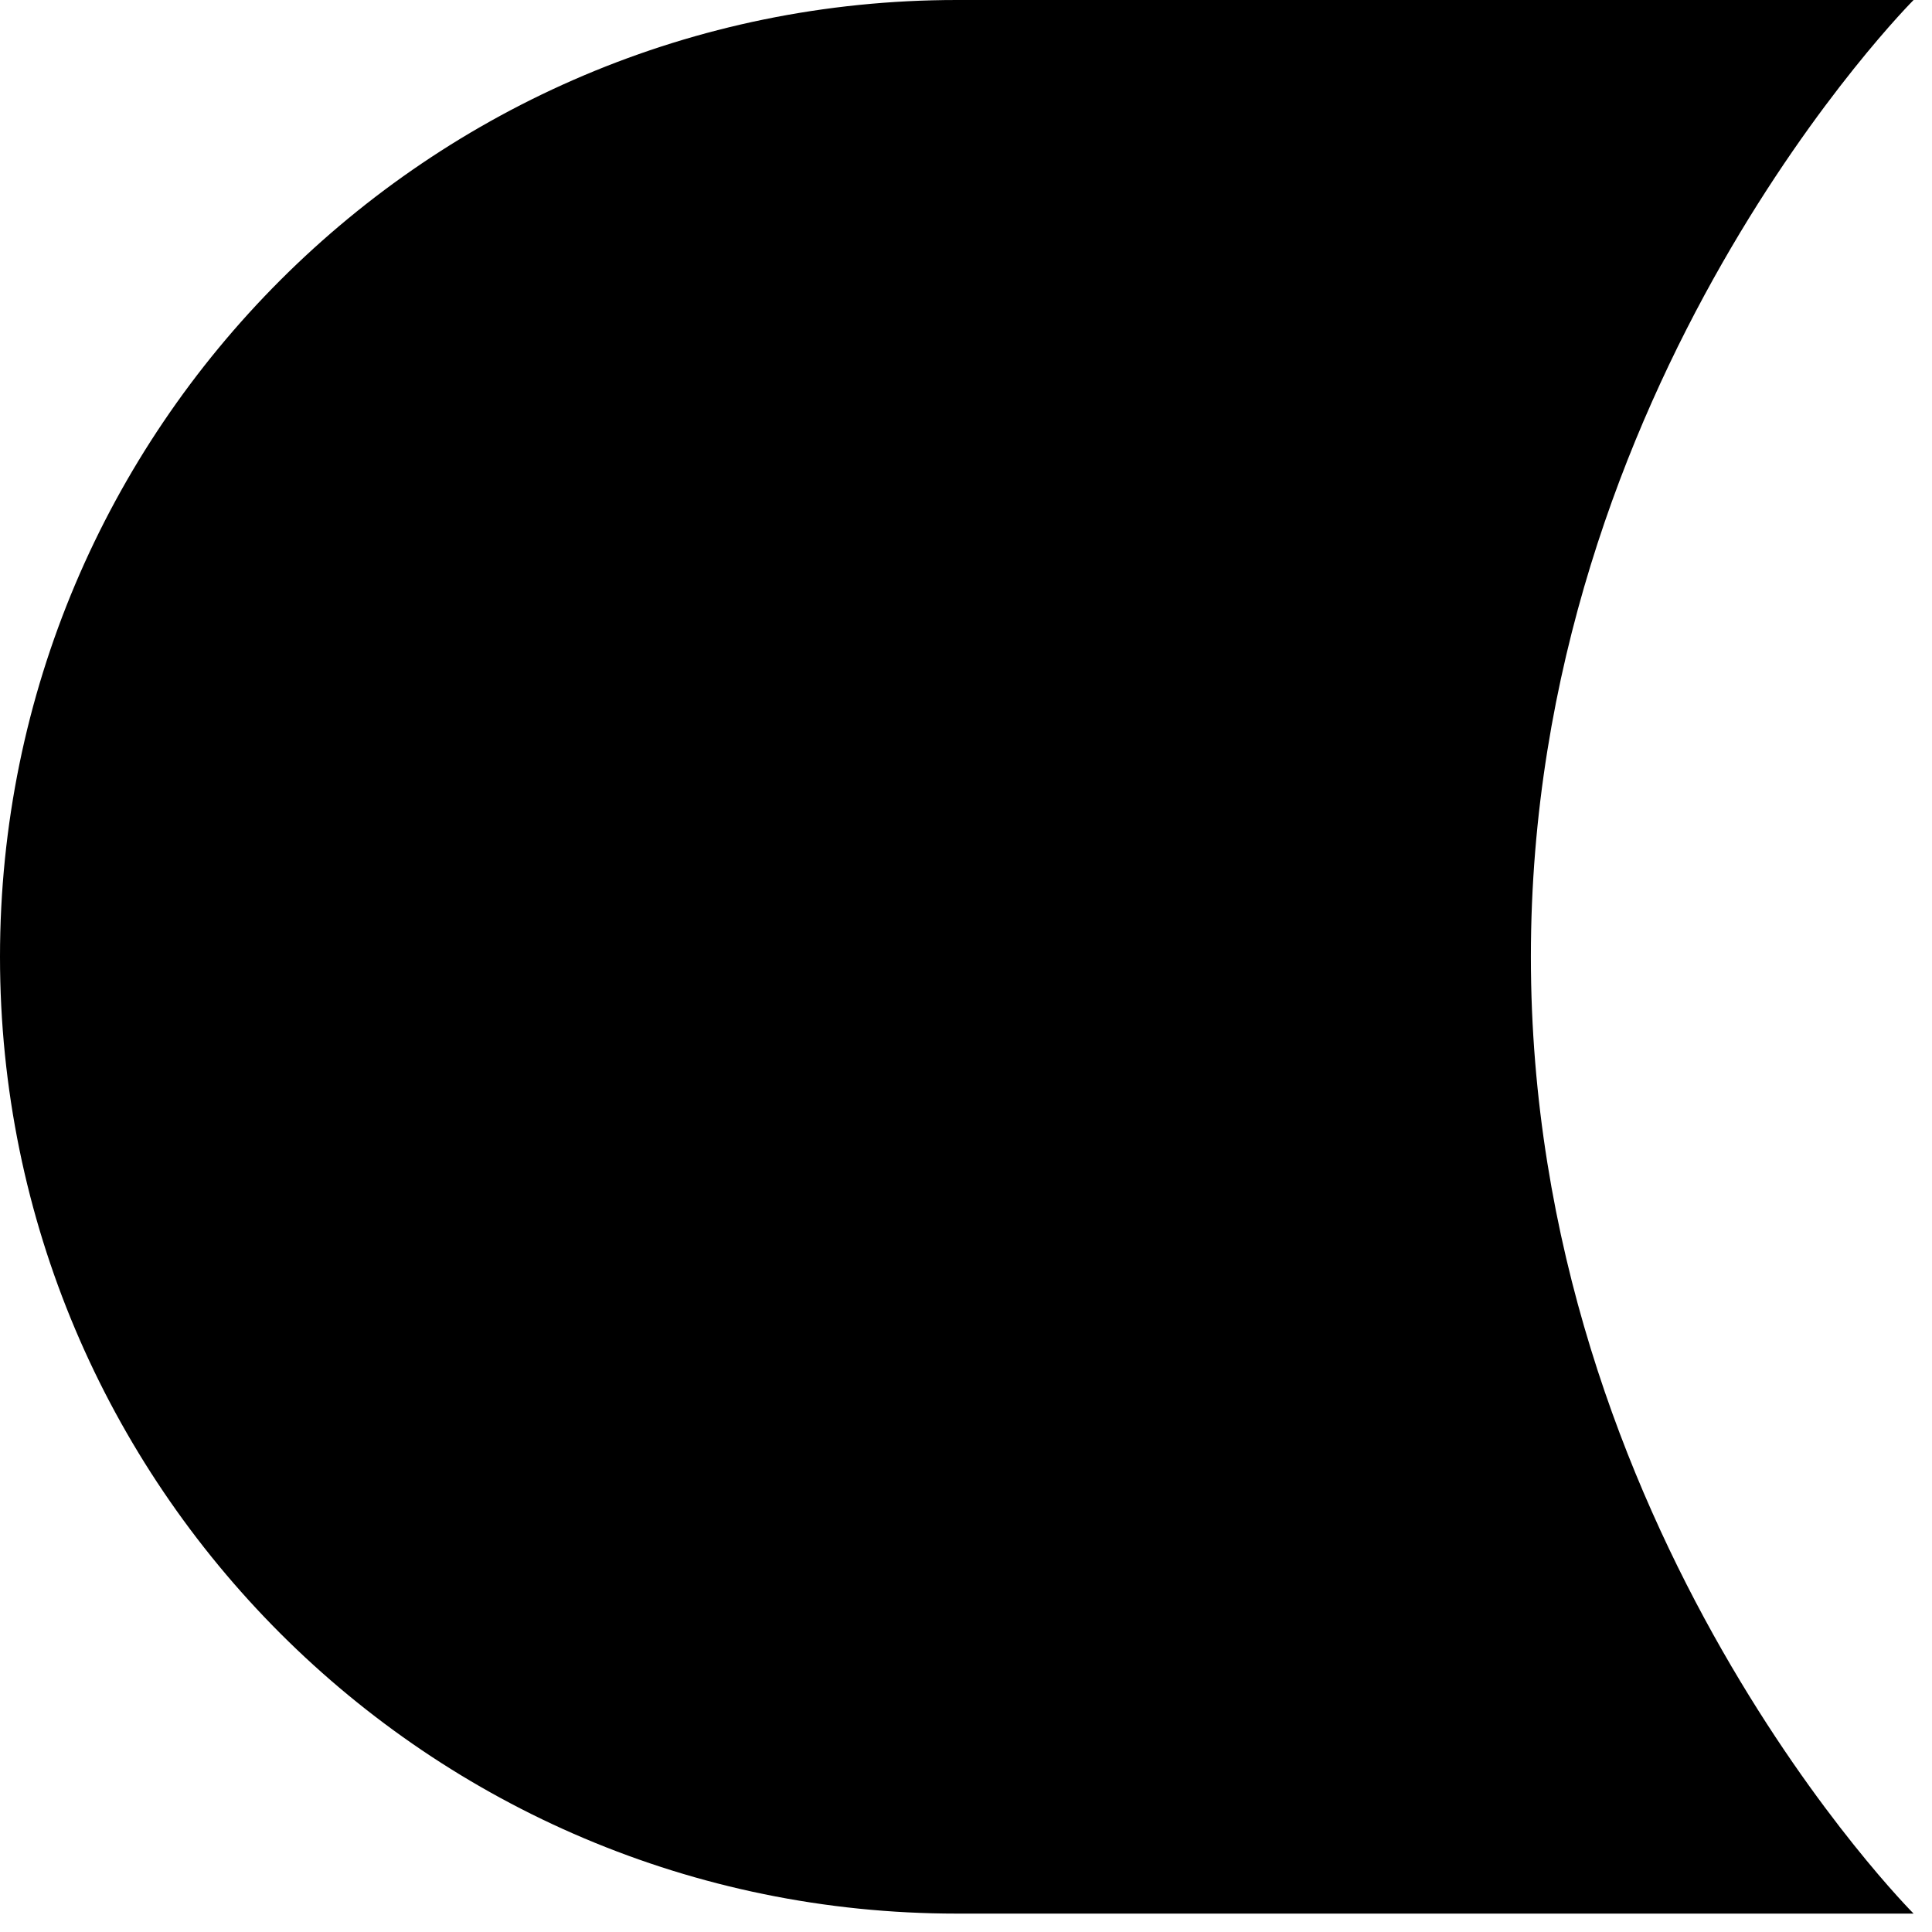 <?xml version="1.0" encoding="utf-8"?>
<svg xmlns="http://www.w3.org/2000/svg" fill="none" height="100%" overflow="visible" preserveAspectRatio="none" style="display: block;" viewBox="0 0 42 42" width="100%">
<path d="M0 20.8C0 9.313 9.313 0 20.8 0H41.6C41.6 0 33.28 8.32 33.28 20.8C33.28 33.28 41.6 41.6 41.6 41.6H20.8C9.313 41.6 0 32.287 0 20.8Z" fill="black" id="Vector"/>
</svg>
